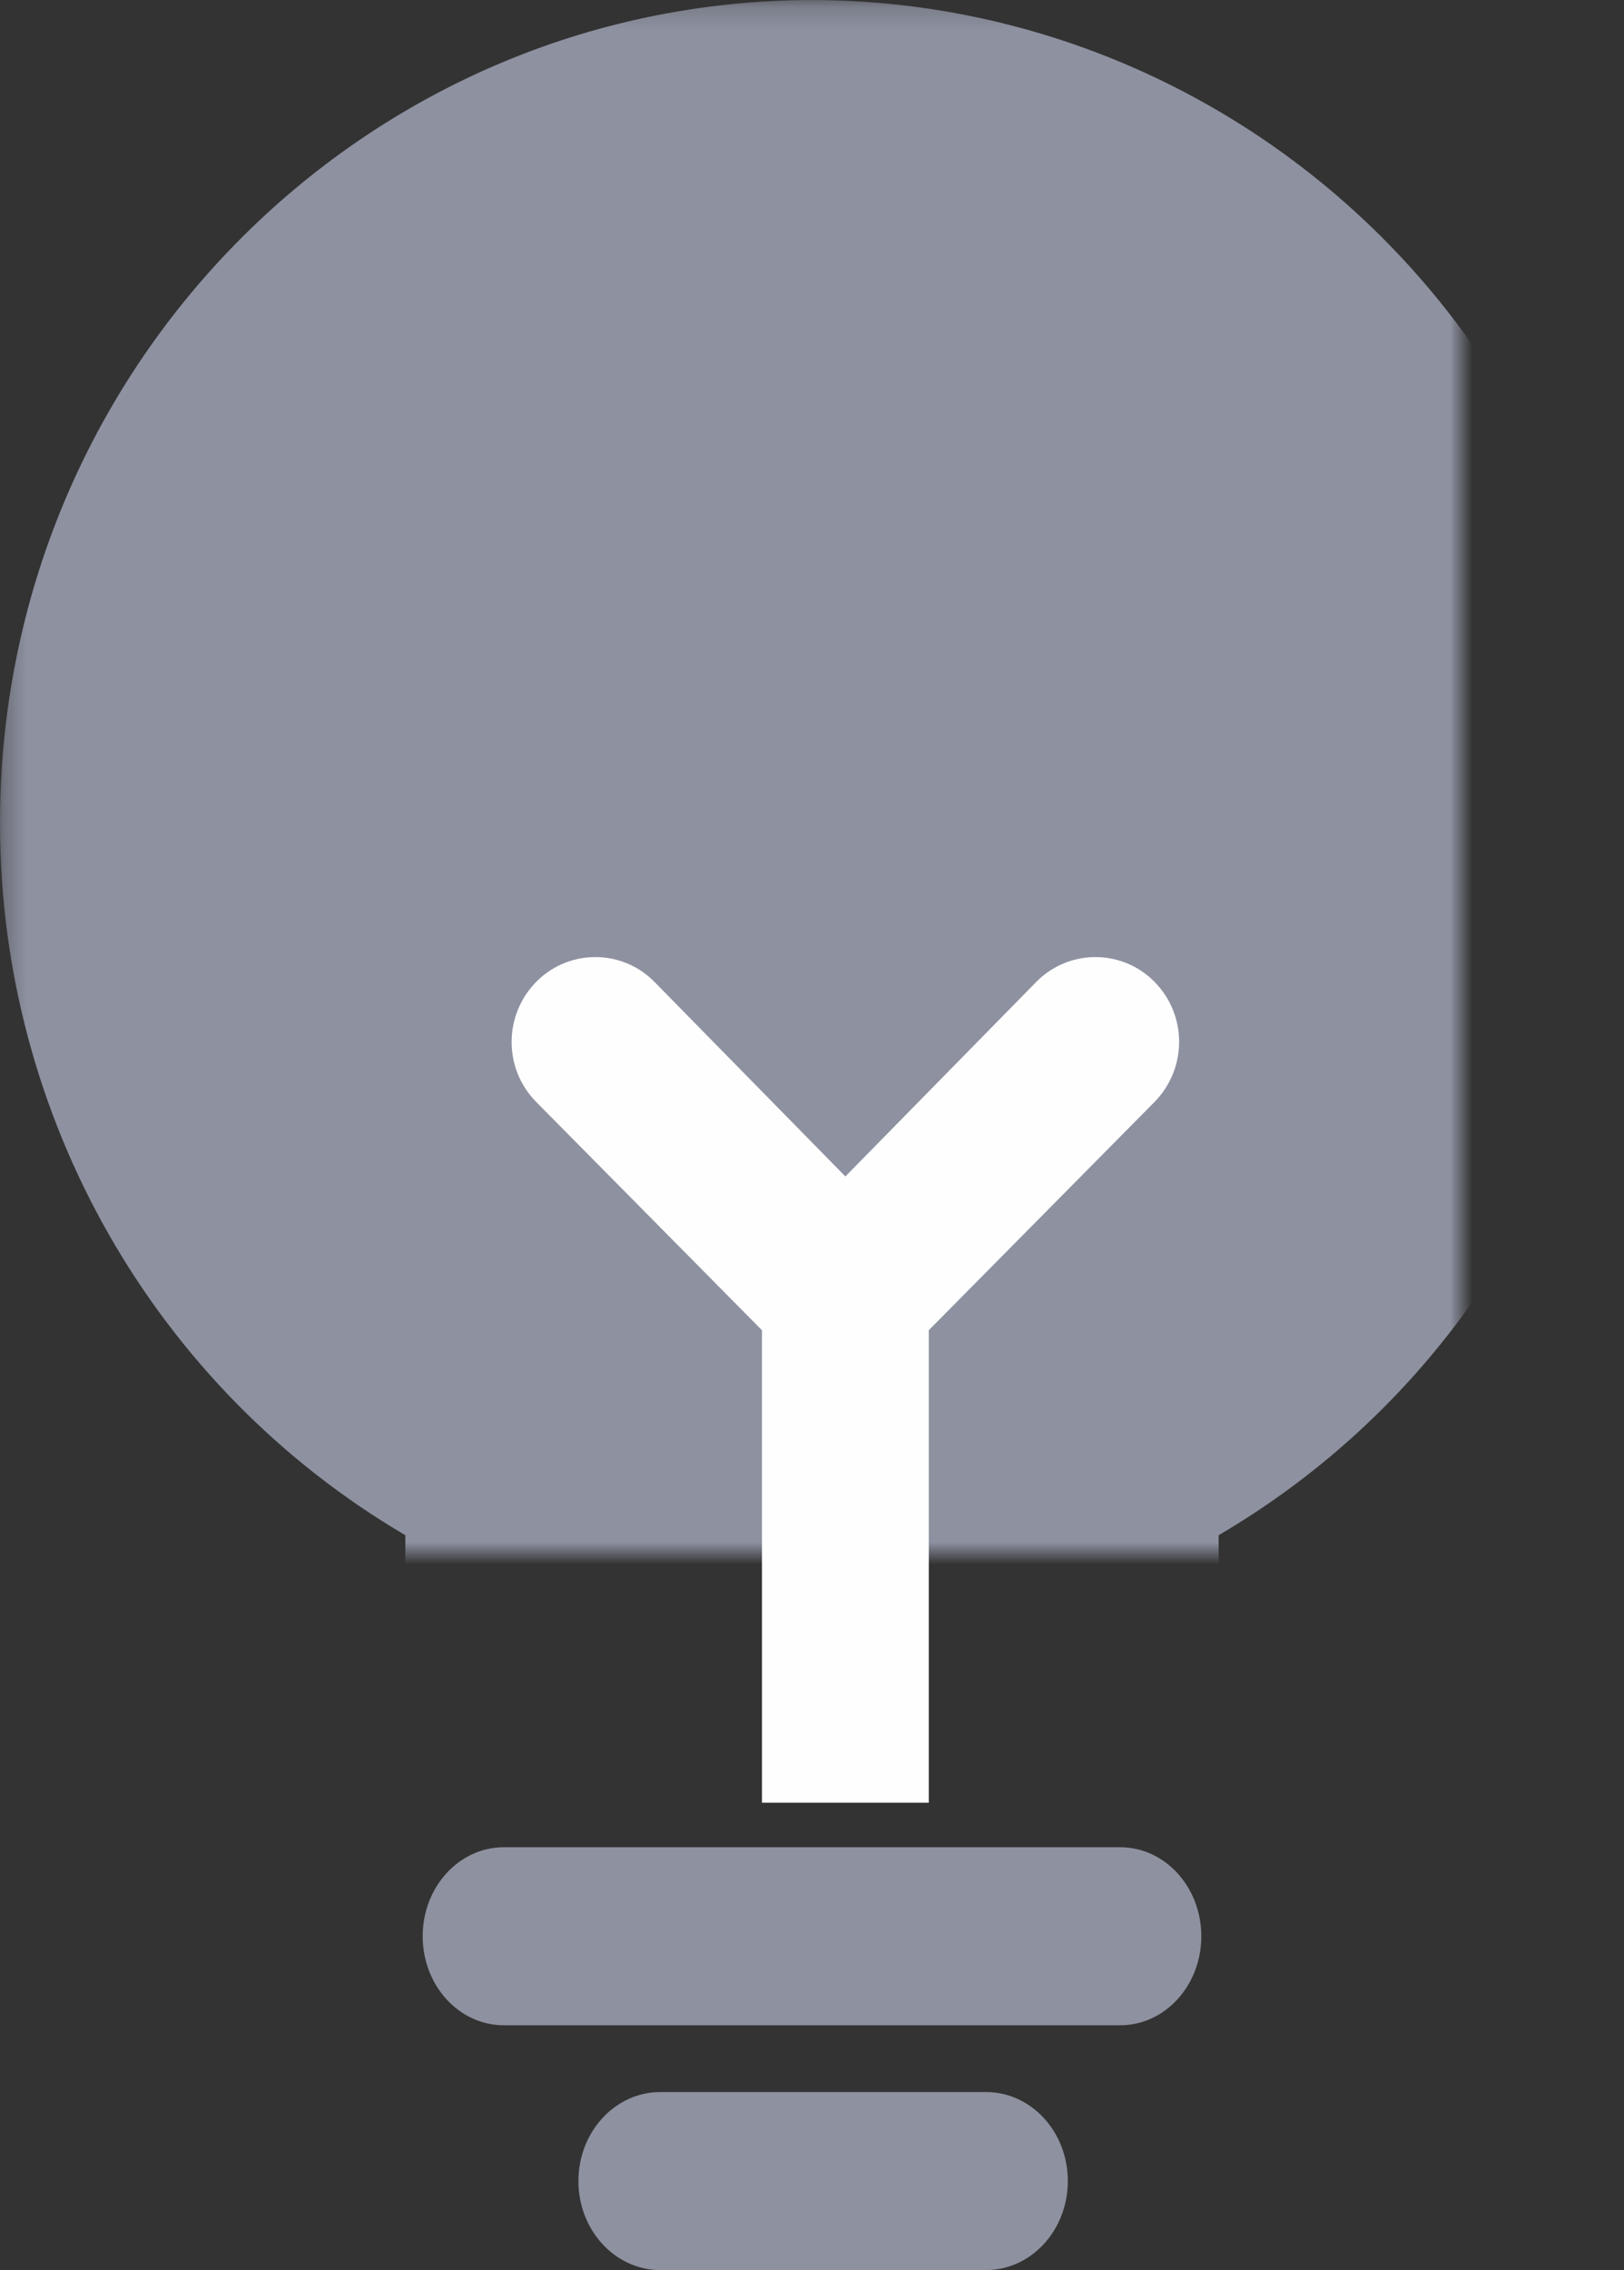<?xml version="1.0" encoding="UTF-8"?><svg id="a" xmlns="http://www.w3.org/2000/svg" width="73" height="102" xmlns:xlink="http://www.w3.org/1999/xlink" viewBox="0 0 73 102"><rect x="0" y="0" width="73" height="102" fill="#333333" stroke="none"/><defs><style>.e{mask:url(#b);}.f{fill:#fff;}.f,.g,.h{fill-rule:evenodd;}.g{fill:#8d91a0;}.h{fill:#fefefe;}</style><mask id="b" width="73" height="80" maskUnits="userSpaceOnUse"><g id="c"><path id="d" d="M0,0H73V80H0V0Z" fill="#fff" fill-rule="evenodd"/></g></mask></defs><g mask="#b"><path d="M68.06,18.43C61.53,7.04,49.51,.02,36.5,0,16.3,.04-.04,16.63,0,37.05c.02,13.16,6.96,25.32,18.22,31.93v4.99c0,.37,.04,.74,.1,1.11,.13,2.74,1.77,4.92,3.78,4.92h28.81c2.02,0,3.67-2.21,3.78-4.97,.05-.35,.09-.7,.09-1.06v-4.99c17.47-10.25,23.41-32.88,13.28-50.55" fill="#8d91a0" fill-rule="evenodd"/></g><path d="M50.36,83H22.65c-2.02,0-3.65,1.79-3.65,4s1.63,4,3.65,4h27.7c2.02,0,3.65-1.79,3.65-4s-1.63-4-3.65-4m-6.03,11h-14.64c-2.03,0-3.68,1.79-3.68,4s1.65,4,3.68,4h14.64c2.03,0,3.68-1.79,3.68-4s-1.64-4-3.68-4" fill="#8d91a0" fill-rule="evenodd"/><path d="M41.75,81v-21.23l10.15-10.26c1.47-1.5,1.47-3.9,0-5.39-1.44-1.47-3.8-1.49-5.27-.05l-.05,.05-8.58,8.74-8.58-8.74c-1.44-1.47-3.8-1.49-5.27-.05l-.05,.05c-1.47,1.5-1.47,3.9,0,5.39l10.15,10.26v21.23h7.49Z" fill="#fefefe" fill-rule="evenodd"/></svg>